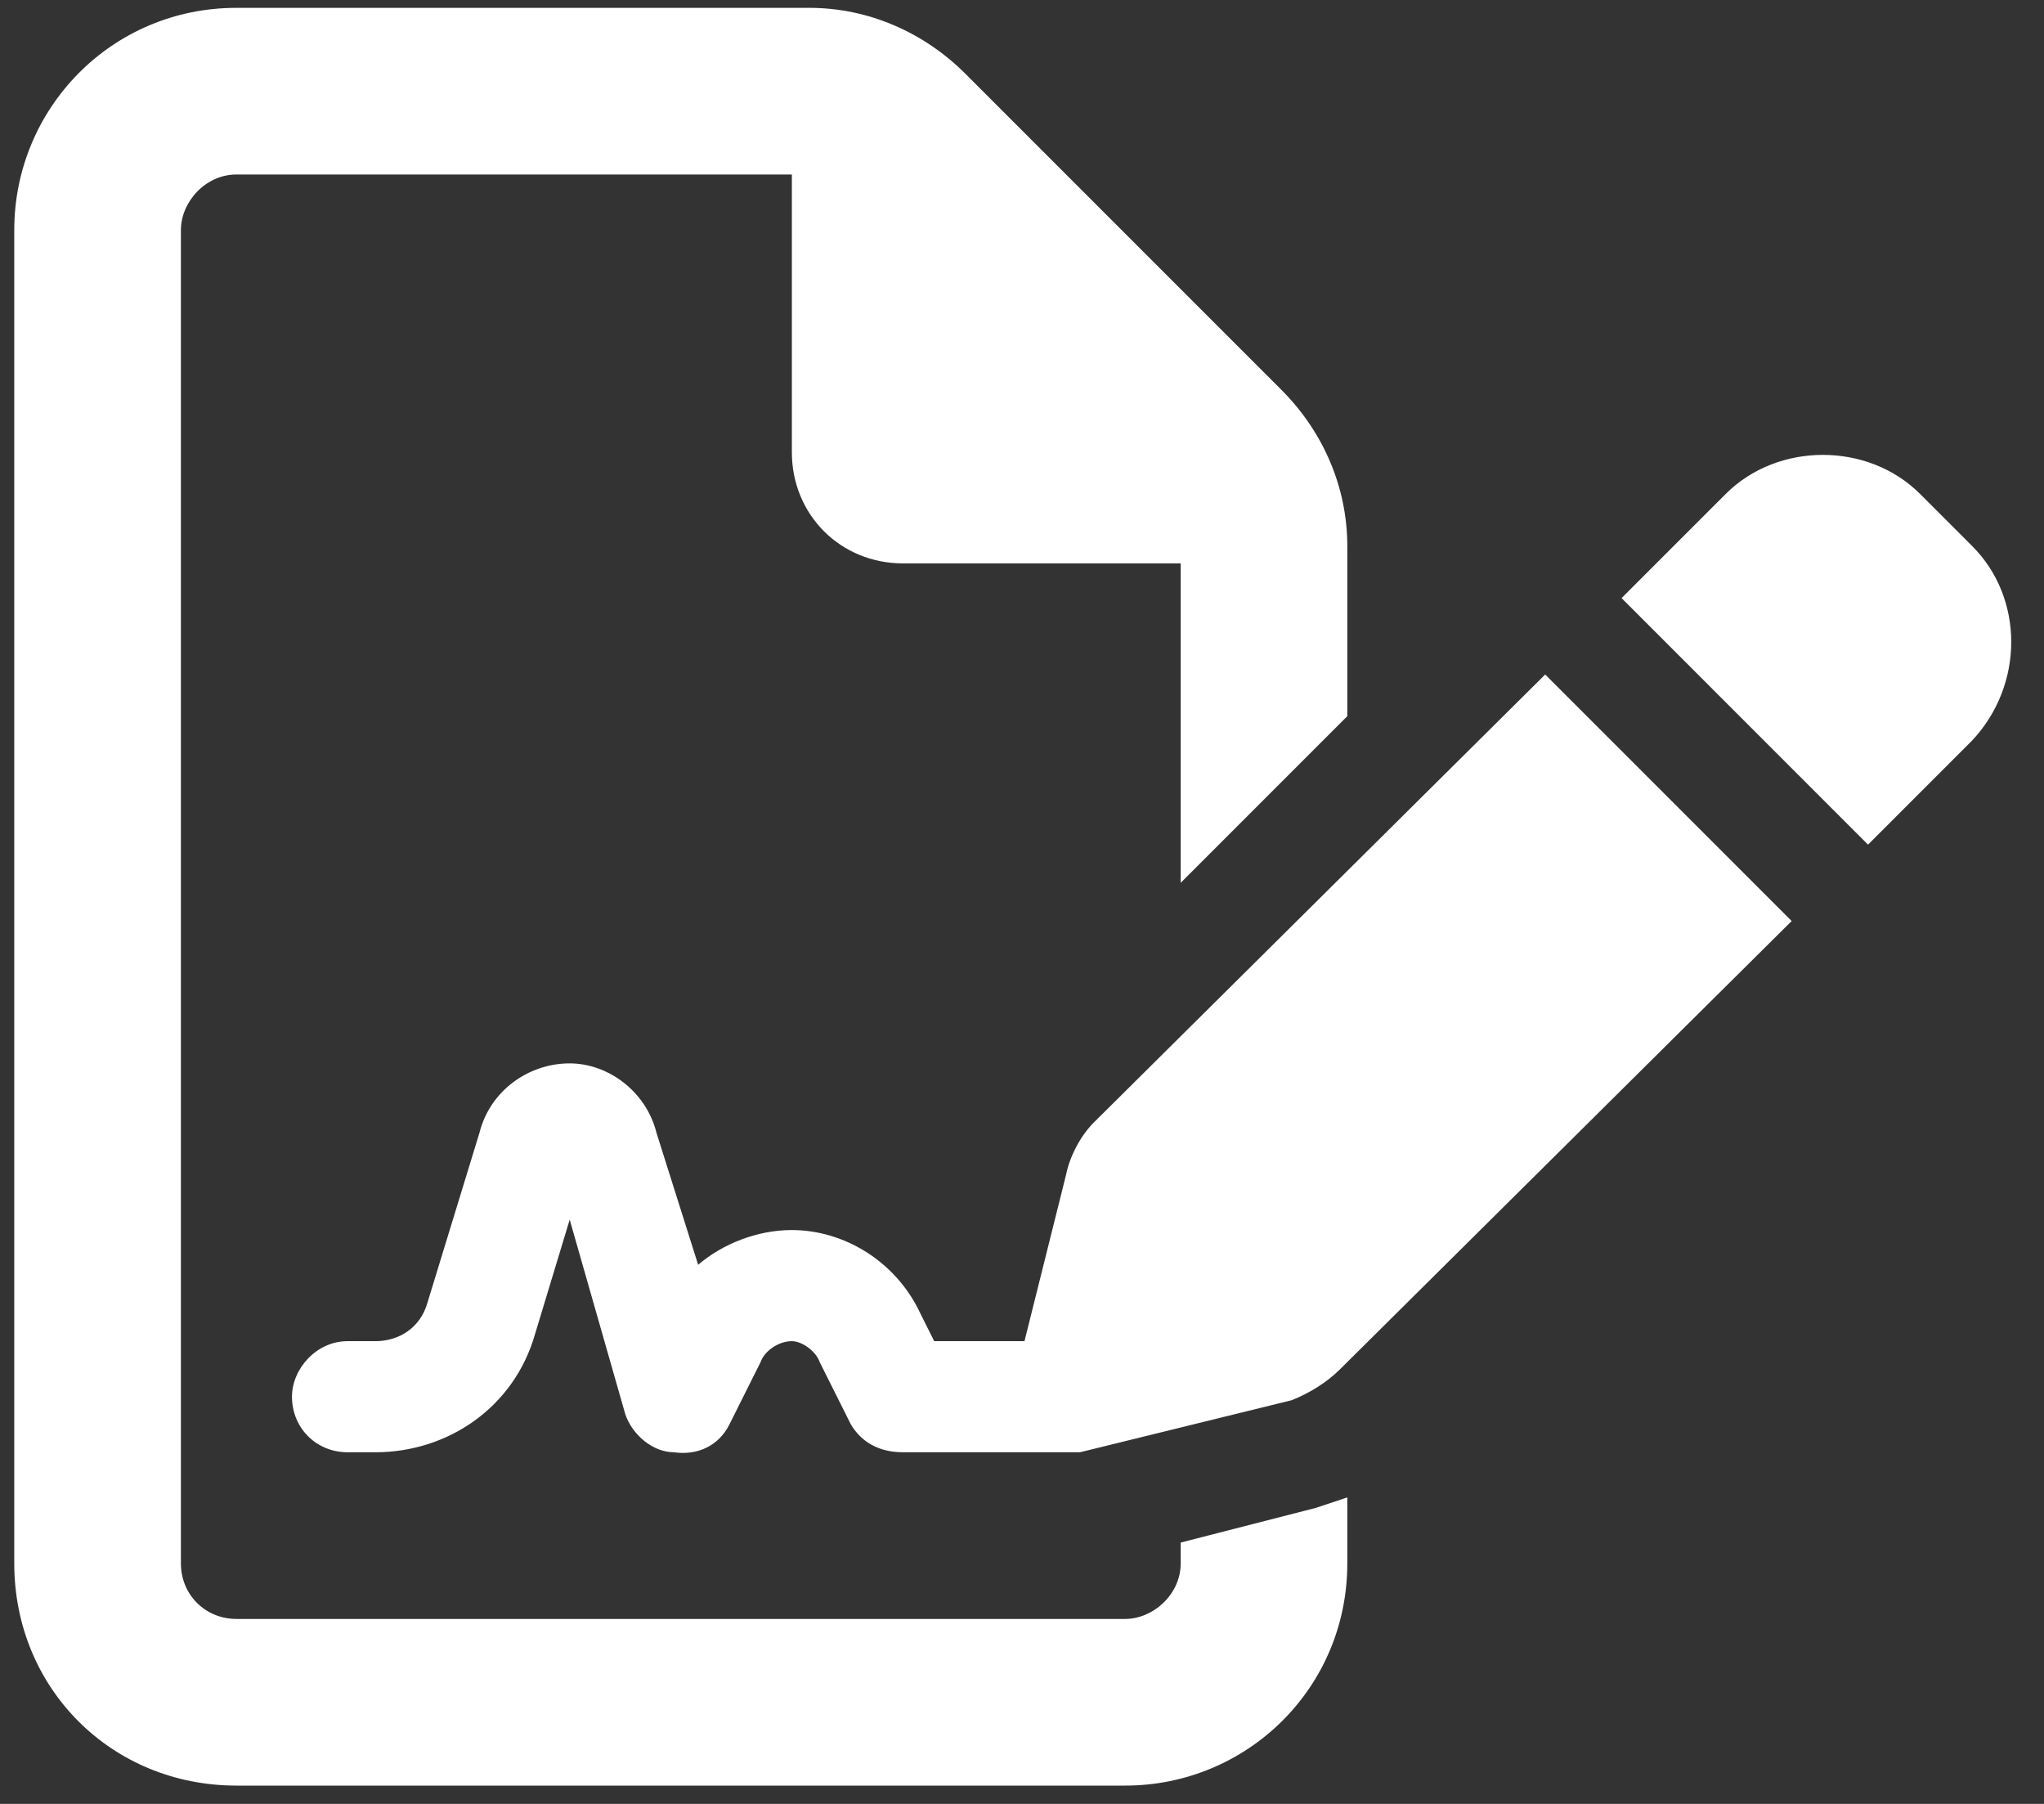 <svg width="85" height="75" viewBox="0 0 85 75" fill="none" xmlns="http://www.w3.org/2000/svg">
<rect x="0" y="0" width="85" height="75" fill="#333333" stroke="none"/>
<path d="M9.833 67.31H46.789C47.944 67.31 49.099 66.299 49.099 65V64.134L54.729 62.69C55.162 62.546 55.595 62.401 56.028 62.257V65C56.028 70.197 51.842 74.239 46.789 74.239H9.833C4.636 74.239 0.593 70.197 0.593 65L0.593 9.565C0.593 4.513 4.636 0.326 9.833 0.326L33.652 0.326C36.106 0.326 38.416 1.337 40.148 3.069L53.285 16.206C55.018 17.938 56.028 20.248 56.028 22.702V29.776L49.099 36.705V23.424H37.55C34.952 23.424 32.93 21.403 32.93 18.804V7.255L9.833 7.255C8.533 7.255 7.523 8.41 7.523 9.565L7.523 65C7.523 66.299 8.533 67.31 9.833 67.31ZM23.691 50.708L22.248 55.472C21.381 58.504 18.639 60.38 15.607 60.38H14.452C13.153 60.38 12.142 59.37 12.142 58.071C12.142 56.916 13.153 55.761 14.452 55.761H15.607C16.618 55.761 17.484 55.183 17.772 54.173L19.938 47.099C20.371 45.367 21.959 44.212 23.691 44.212C25.279 44.212 26.867 45.367 27.3 47.099L29.033 52.585C30.043 51.719 31.487 51.141 32.93 51.141C35.096 51.141 37.261 52.441 38.272 54.606L38.849 55.761H42.603L44.335 48.831C44.479 48.11 44.912 47.243 45.49 46.666L64.257 28.044L74.507 38.293L55.739 56.916C55.162 57.493 54.44 57.926 53.718 58.215L44.912 60.38C44.768 60.38 44.624 60.38 44.479 60.38C44.335 60.38 44.335 60.38 44.191 60.38H37.55C36.539 60.38 35.818 59.947 35.385 59.225L34.085 56.627C33.941 56.194 33.364 55.761 32.93 55.761C32.353 55.761 31.776 56.194 31.631 56.627L30.332 59.225C29.899 60.092 29.033 60.525 28.022 60.38C27.156 60.38 26.29 59.659 26.001 58.792L23.691 50.708ZM79.848 20.537L82.013 22.702C84.179 24.867 84.179 28.477 82.013 30.786L77.682 35.117L67.433 24.867L71.764 20.537C73.929 18.371 77.682 18.371 79.848 20.537Z" fill="white"/>
</svg>
